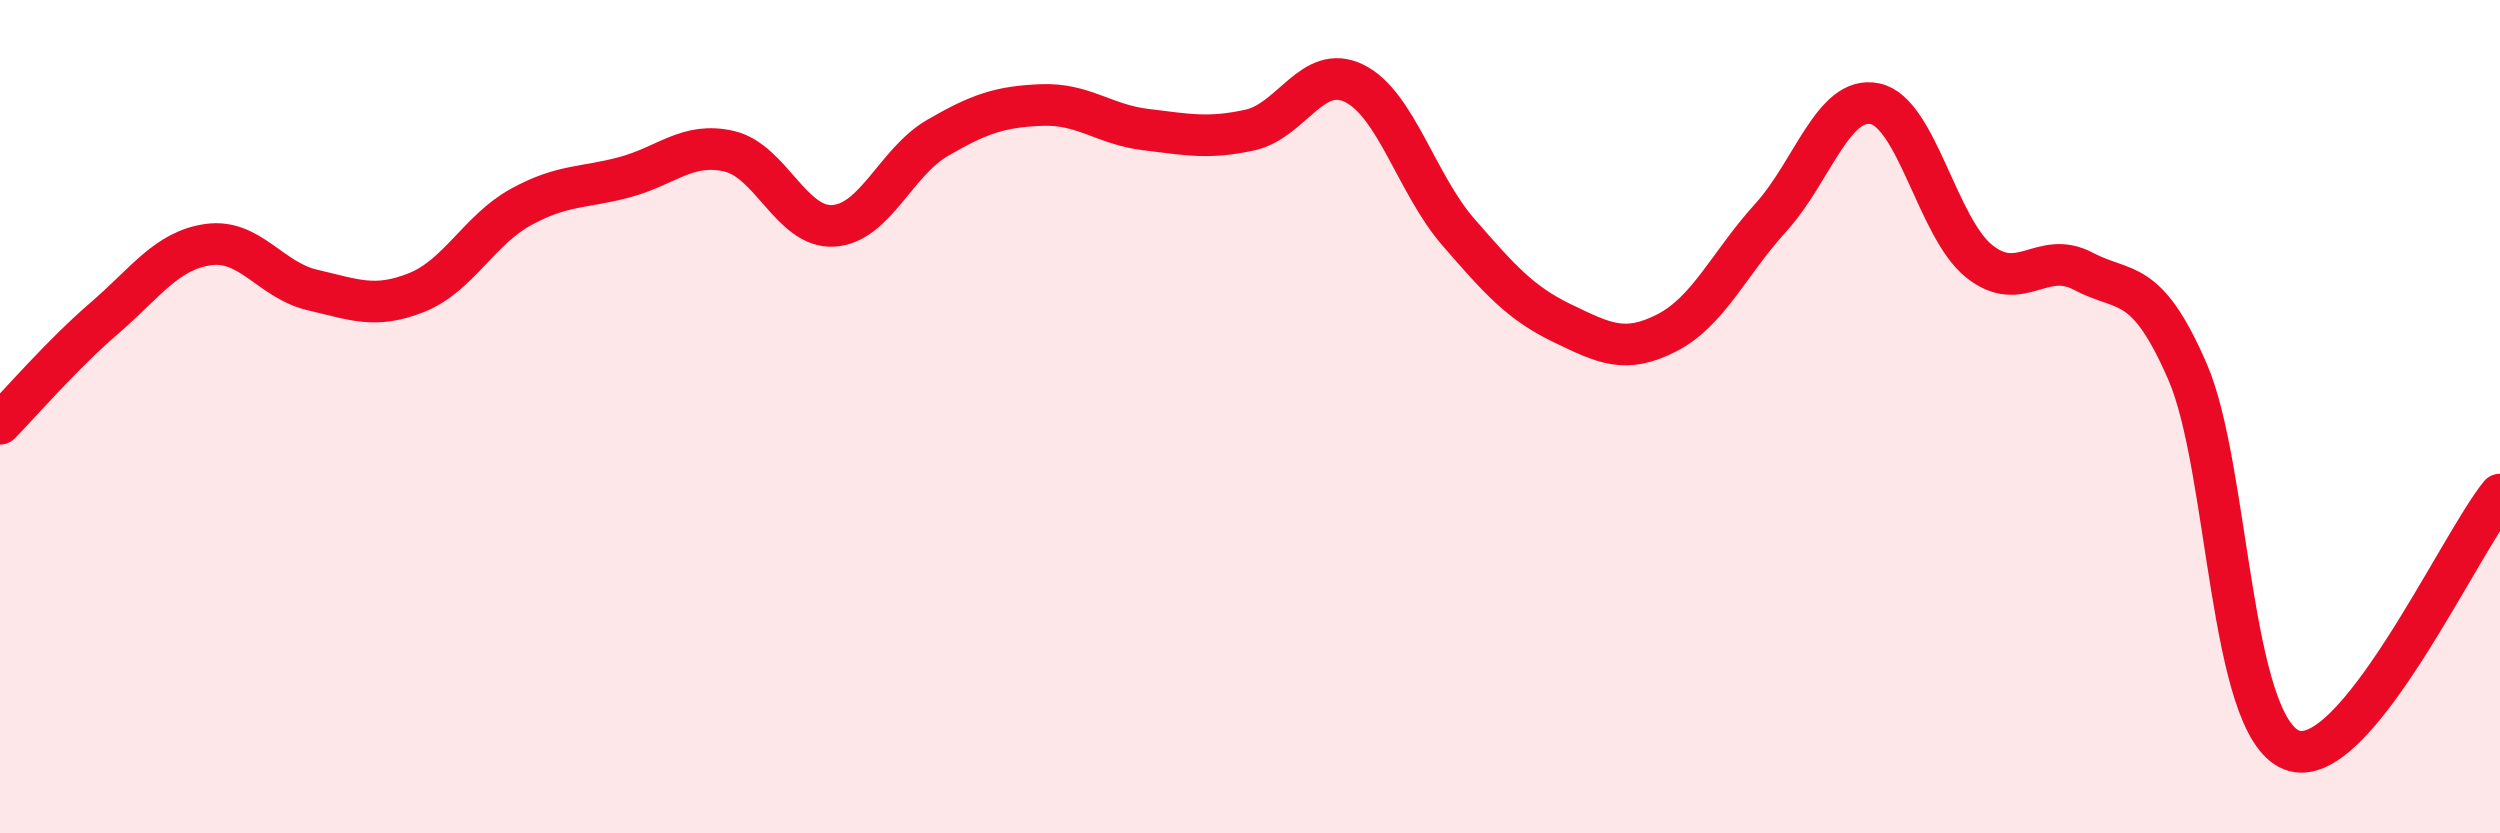 
    <svg width="60" height="20" viewBox="0 0 60 20" xmlns="http://www.w3.org/2000/svg">
      <path
        d="M 0,10.17 C 0.5,9.66 1.5,8.5 2.5,7.64 C 3.5,6.78 4,6.01 5,5.87 C 6,5.73 6.5,6.73 7.5,6.96 C 8.5,7.19 9,7.42 10,7.02 C 11,6.62 11.5,5.52 12.5,4.97 C 13.5,4.42 14,4.52 15,4.25 C 16,3.98 16.5,3.4 17.5,3.63 C 18.5,3.86 19,5.48 20,5.42 C 21,5.36 21.5,3.89 22.5,3.31 C 23.5,2.73 24,2.56 25,2.52 C 26,2.48 26.5,2.99 27.5,3.11 C 28.5,3.23 29,3.34 30,3.12 C 31,2.9 31.5,1.51 32.5,2 C 33.5,2.49 34,4.42 35,5.57 C 36,6.72 36.5,7.28 37.5,7.76 C 38.5,8.24 39,8.5 40,7.99 C 41,7.48 41.5,6.32 42.5,5.22 C 43.5,4.12 44,2.28 45,2.49 C 46,2.7 46.5,5.47 47.5,6.27 C 48.5,7.07 49,5.98 50,6.51 C 51,7.04 51.5,6.62 52.5,8.92 C 53.5,11.22 53.5,17.41 55,18 C 56.5,18.59 59,13.1 60,11.87L60 20L0 20Z"
        fill="#EB0A25"
        opacity="0.1"
        stroke-linecap="round"
        stroke-linejoin="round"
      />
      <path
        d="M 0,10.17 C 0.5,9.66 1.5,8.5 2.5,7.64 C 3.5,6.78 4,6.01 5,5.87 C 6,5.73 6.5,6.73 7.5,6.96 C 8.5,7.19 9,7.42 10,7.02 C 11,6.62 11.5,5.52 12.5,4.97 C 13.5,4.42 14,4.52 15,4.25 C 16,3.98 16.5,3.4 17.5,3.63 C 18.5,3.86 19,5.48 20,5.42 C 21,5.36 21.5,3.89 22.5,3.31 C 23.5,2.73 24,2.56 25,2.52 C 26,2.48 26.5,2.99 27.5,3.11 C 28.5,3.23 29,3.34 30,3.12 C 31,2.9 31.5,1.51 32.5,2 C 33.5,2.49 34,4.42 35,5.57 C 36,6.72 36.5,7.28 37.5,7.76 C 38.5,8.24 39,8.5 40,7.99 C 41,7.48 41.5,6.32 42.5,5.22 C 43.5,4.12 44,2.28 45,2.49 C 46,2.7 46.5,5.47 47.5,6.27 C 48.5,7.07 49,5.98 50,6.51 C 51,7.04 51.5,6.62 52.5,8.92 C 53.5,11.22 53.5,17.41 55,18 C 56.5,18.59 59,13.1 60,11.87"
        stroke="#EB0A25"
        stroke-width="1"
        fill="none"
        stroke-linecap="round"
        stroke-linejoin="round"
      />
    </svg>
  